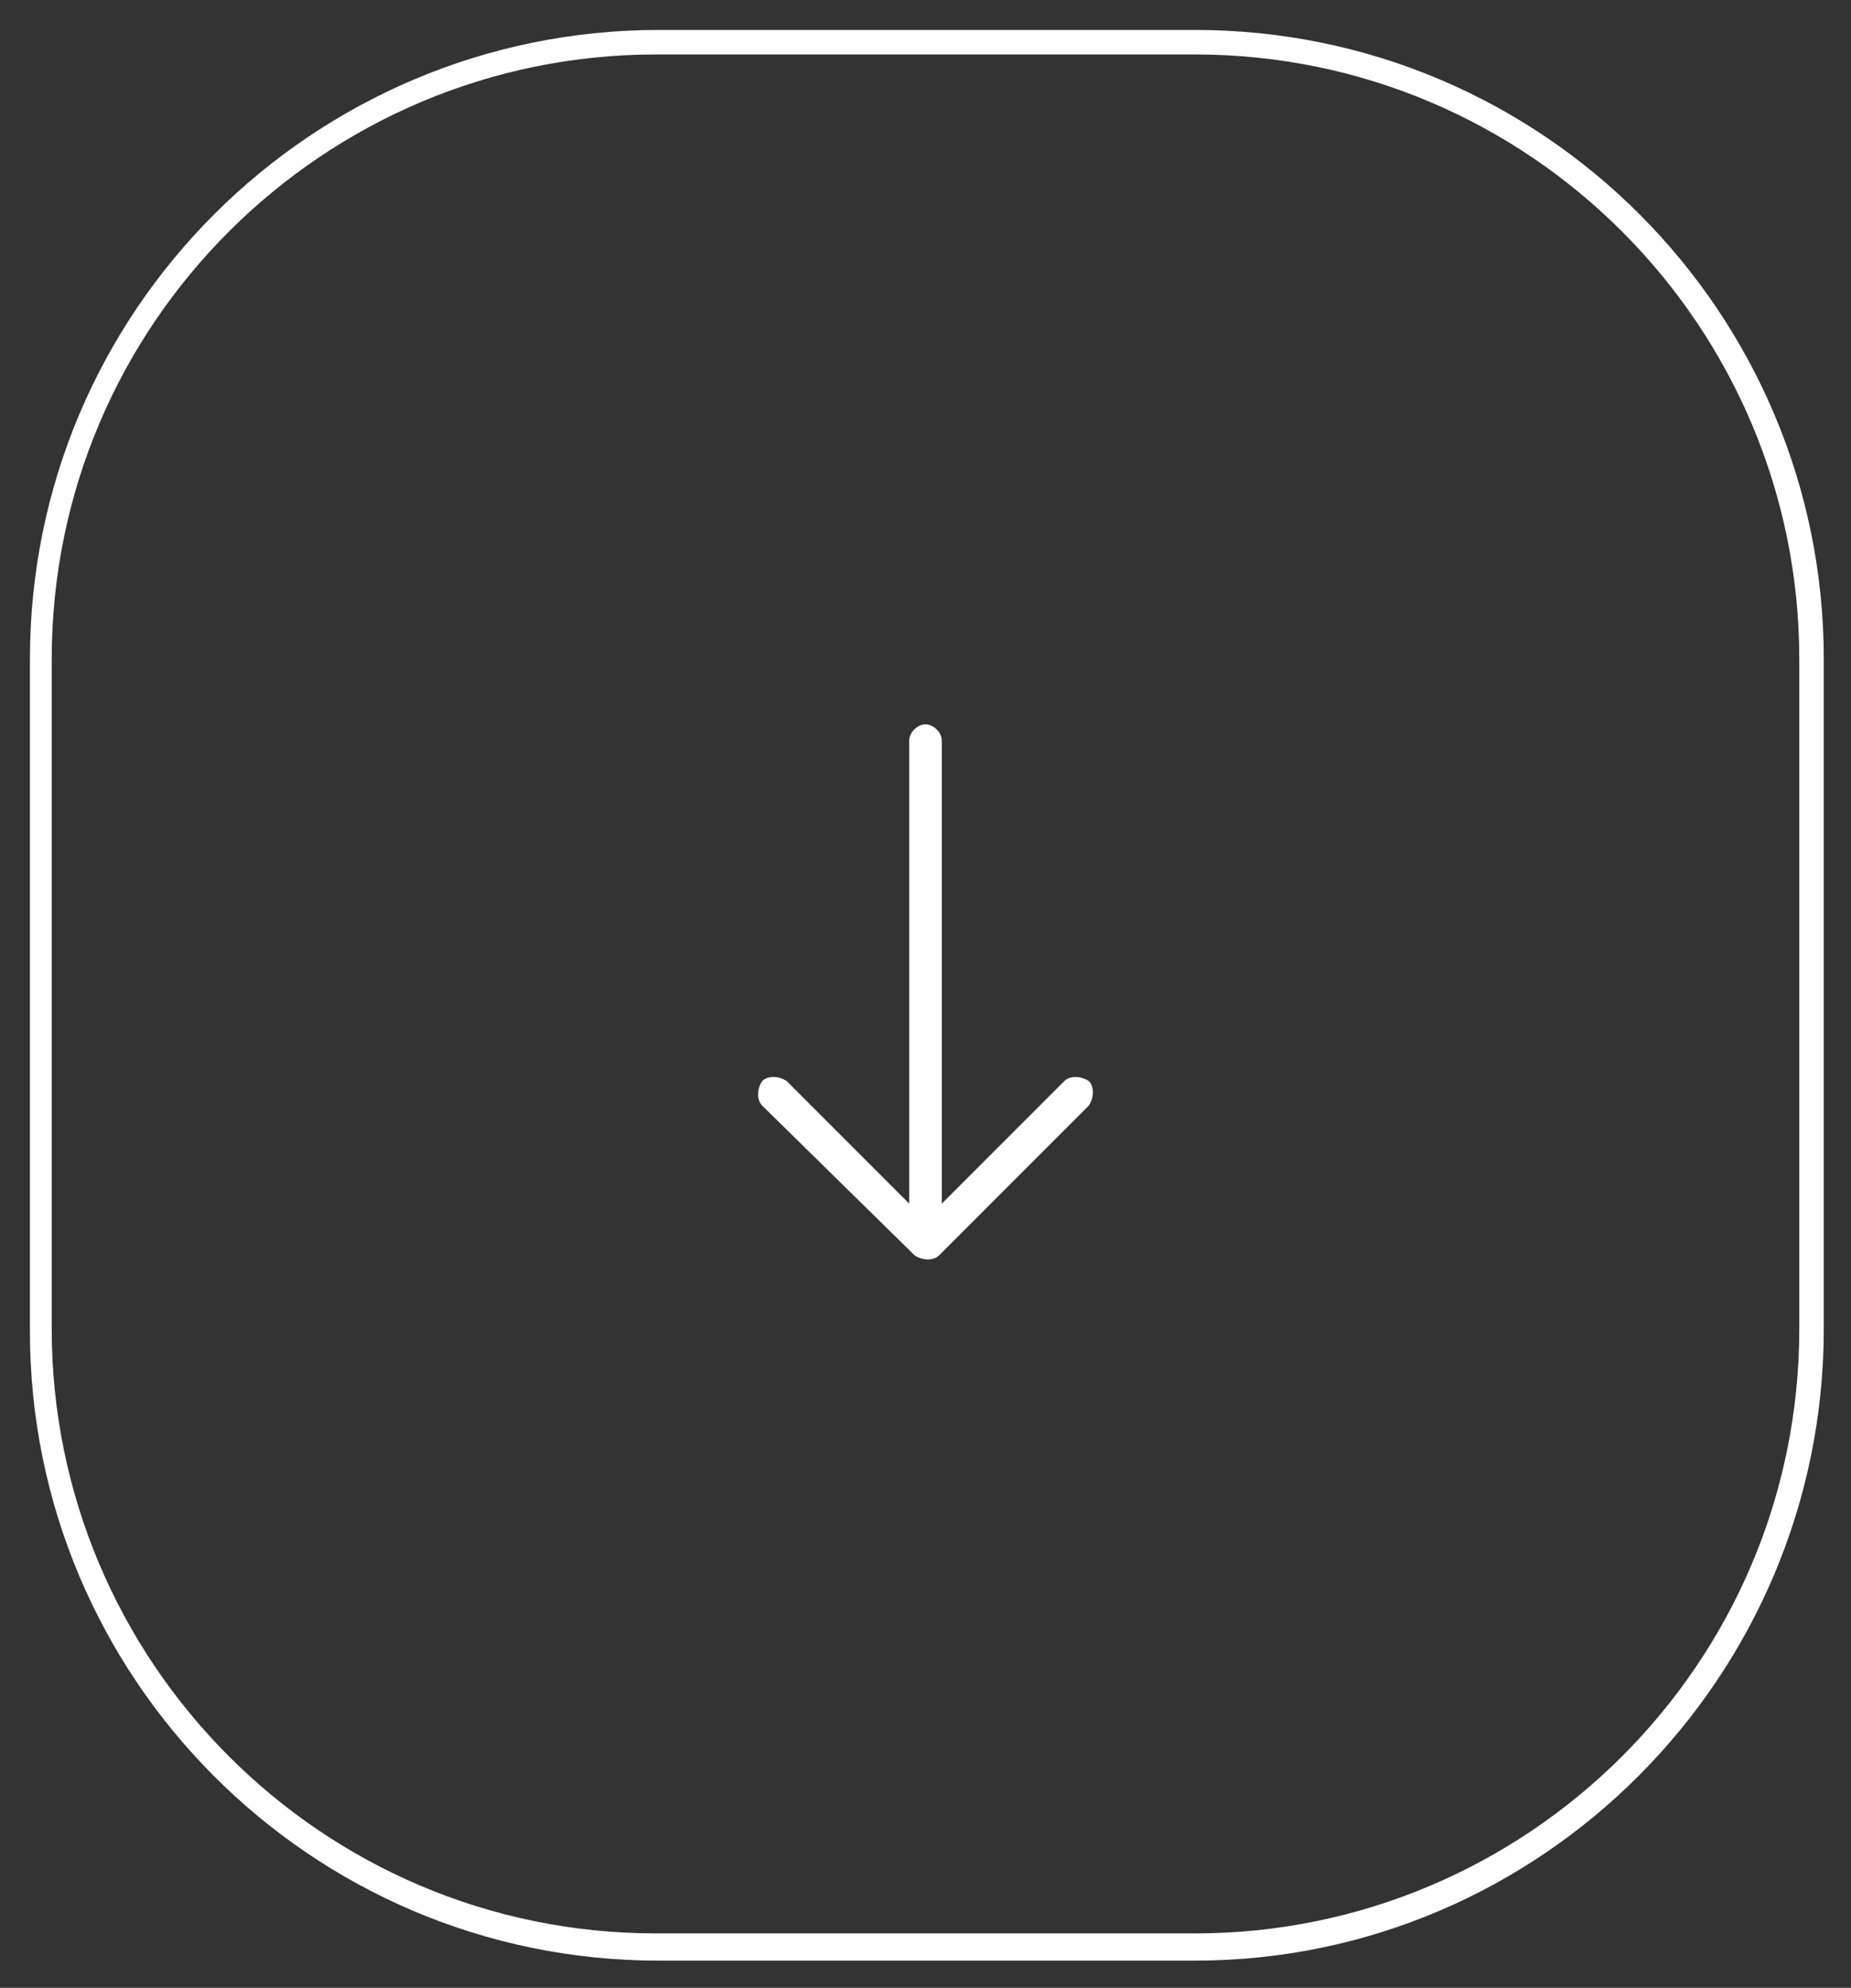 <?xml version="1.0" encoding="utf-8"?>
<!-- Generator: Adobe Illustrator 27.0.1, SVG Export Plug-In . SVG Version: 6.00 Build 0)  -->
<svg version="1.1" id="Layer_1" xmlns="http://www.w3.org/2000/svg" xmlns:xlink="http://www.w3.org/1999/xlink" x="0px" y="0px"
	 viewBox="0 0 68 73" style="enable-background:new 0 0 68 73;" xml:space="preserve">
<rect x="0" y="0" width="68" height="73" fill="#333333" stroke="none"/>
<style type="text/css">
	.st0{fill:#FFFFFF;}
	.st1{enable-background:new    ;}
</style>
<g id="About">
	<g id="_x30_4-About" transform="translate(-966, -702)">
		<g id="Group-4" transform="translate(966, 398)">
			<g id="Group-9" transform="translate(34, 340.5) rotate(-270) translate(-34, -340.5)translate(-2, 307)">
				<g id="Rectangle">
					<path class="st0" d="M71.5,23.6v19.7c0,12.8-10.4,23.1-23.1,23.1H23.7c-12.8,0-23.1-10.4-23.1-23.1V23.6
						c0-12.8,10.4-23.1,23.1-23.1h24.6C61.1,0.5,71.5,10.9,71.5,23.6z M1.5,43.4c0,12.2,9.9,22.2,22.2,22.2h24.6
						c12.2,0,22.2-9.9,22.2-22.2V23.6c0-12.2-9.9-22.2-22.2-22.2H23.7c-12.2,0-22.2,9.9-22.2,22.2V43.4z"/>
				</g>
				<g class="st1">
					<path class="st0" d="M40.1,39.5c-0.2,0.2-0.6,0.2-0.9,0c-0.2-0.2-0.2-0.6,0-0.9l4.5-4.5h-17c-0.3,0-0.6-0.3-0.6-0.6
						s0.3-0.6,0.6-0.6h17l-4.5-4.5c-0.2-0.2-0.2-0.6,0-0.9c0.2-0.2,0.6-0.2,0.9,0l5.5,5.5c0.2,0.2,0.2,0.6,0,0.9L40.1,39.5z"/>
				</g>
			</g>
		</g>
	</g>
</g>
</svg>
